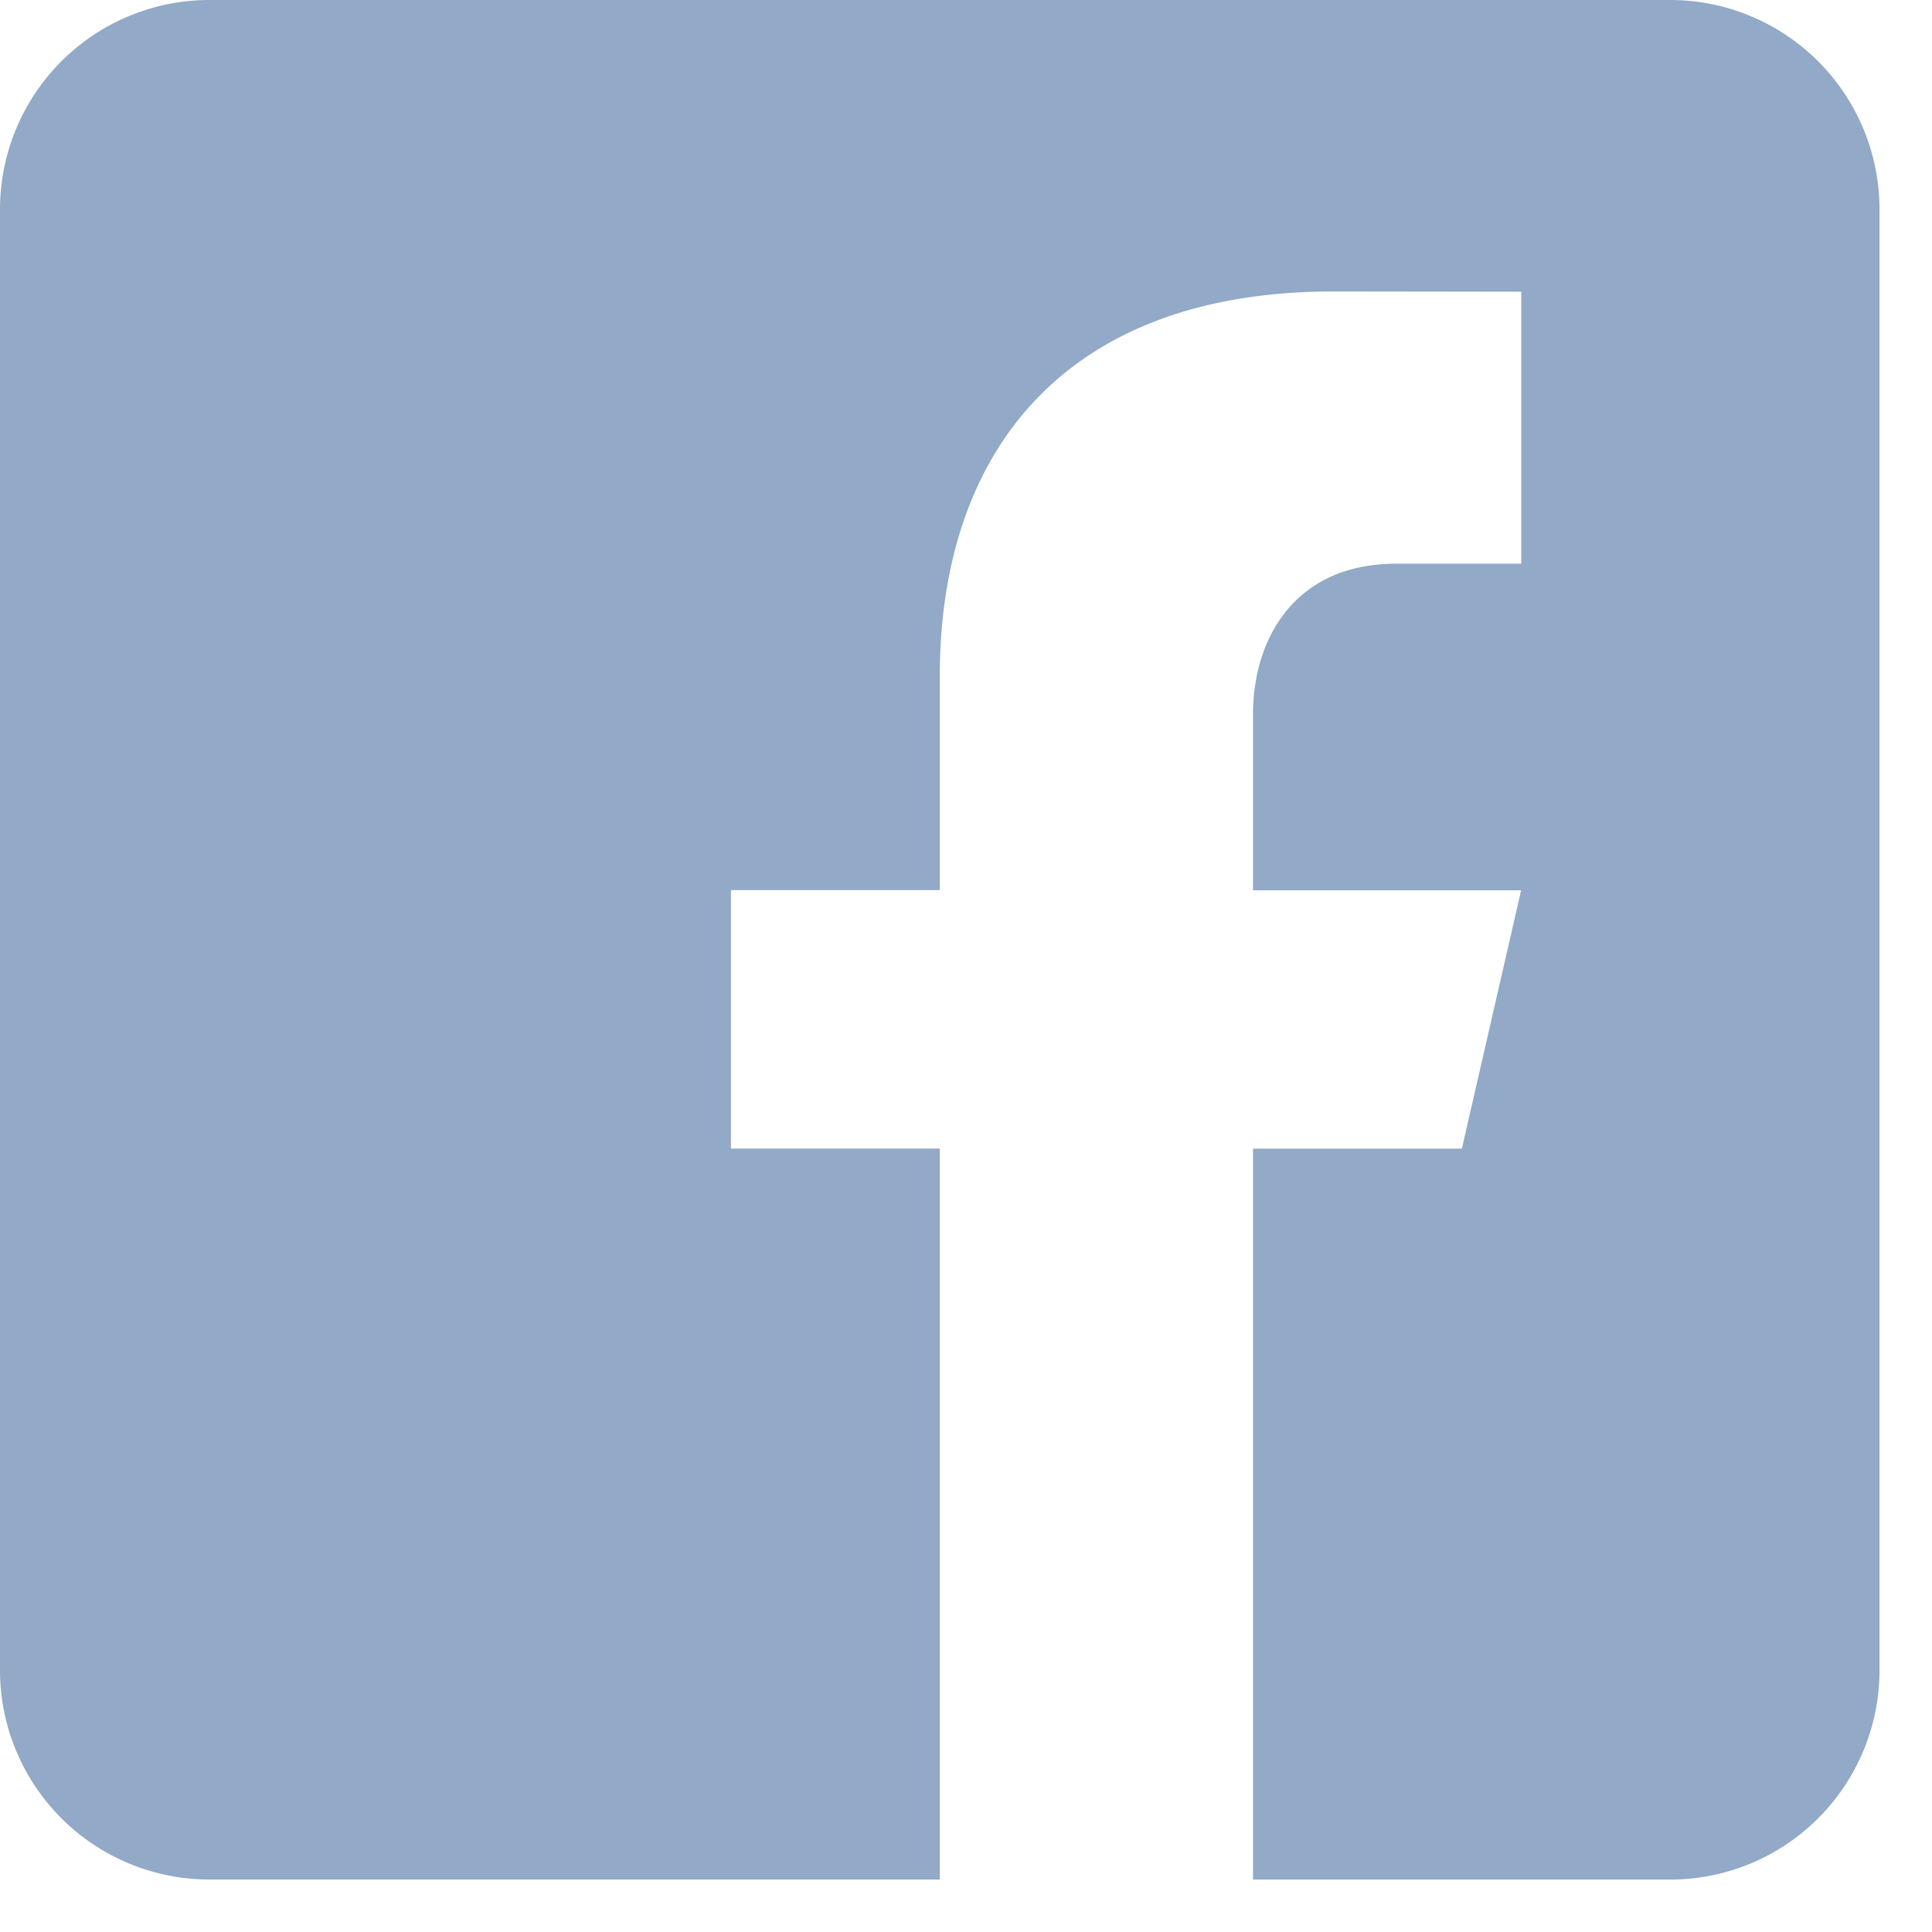<svg xmlns="http://www.w3.org/2000/svg" width="30" height="30" fill="none" viewBox="0 0 30 30"><path fill="#92A9C7" d="M25.942 0h-22.7A3.252 3.252 0 0 0 0 3.243v22.7a3.251 3.251 0 0 0 3.243 3.242h11.35v-11.35H11.35v-4.013h3.243V10.5c0-3.51 1.965-5.974 6.106-5.974l2.923.004v4.223h-1.94c-1.612 0-2.225 1.21-2.225 2.332v2.74h4.163l-.92 4.011h-3.243v11.35h6.485a3.251 3.251 0 0 0 3.243-3.243v-22.7A3.252 3.252 0 0 0 25.942 0Z"/></svg>